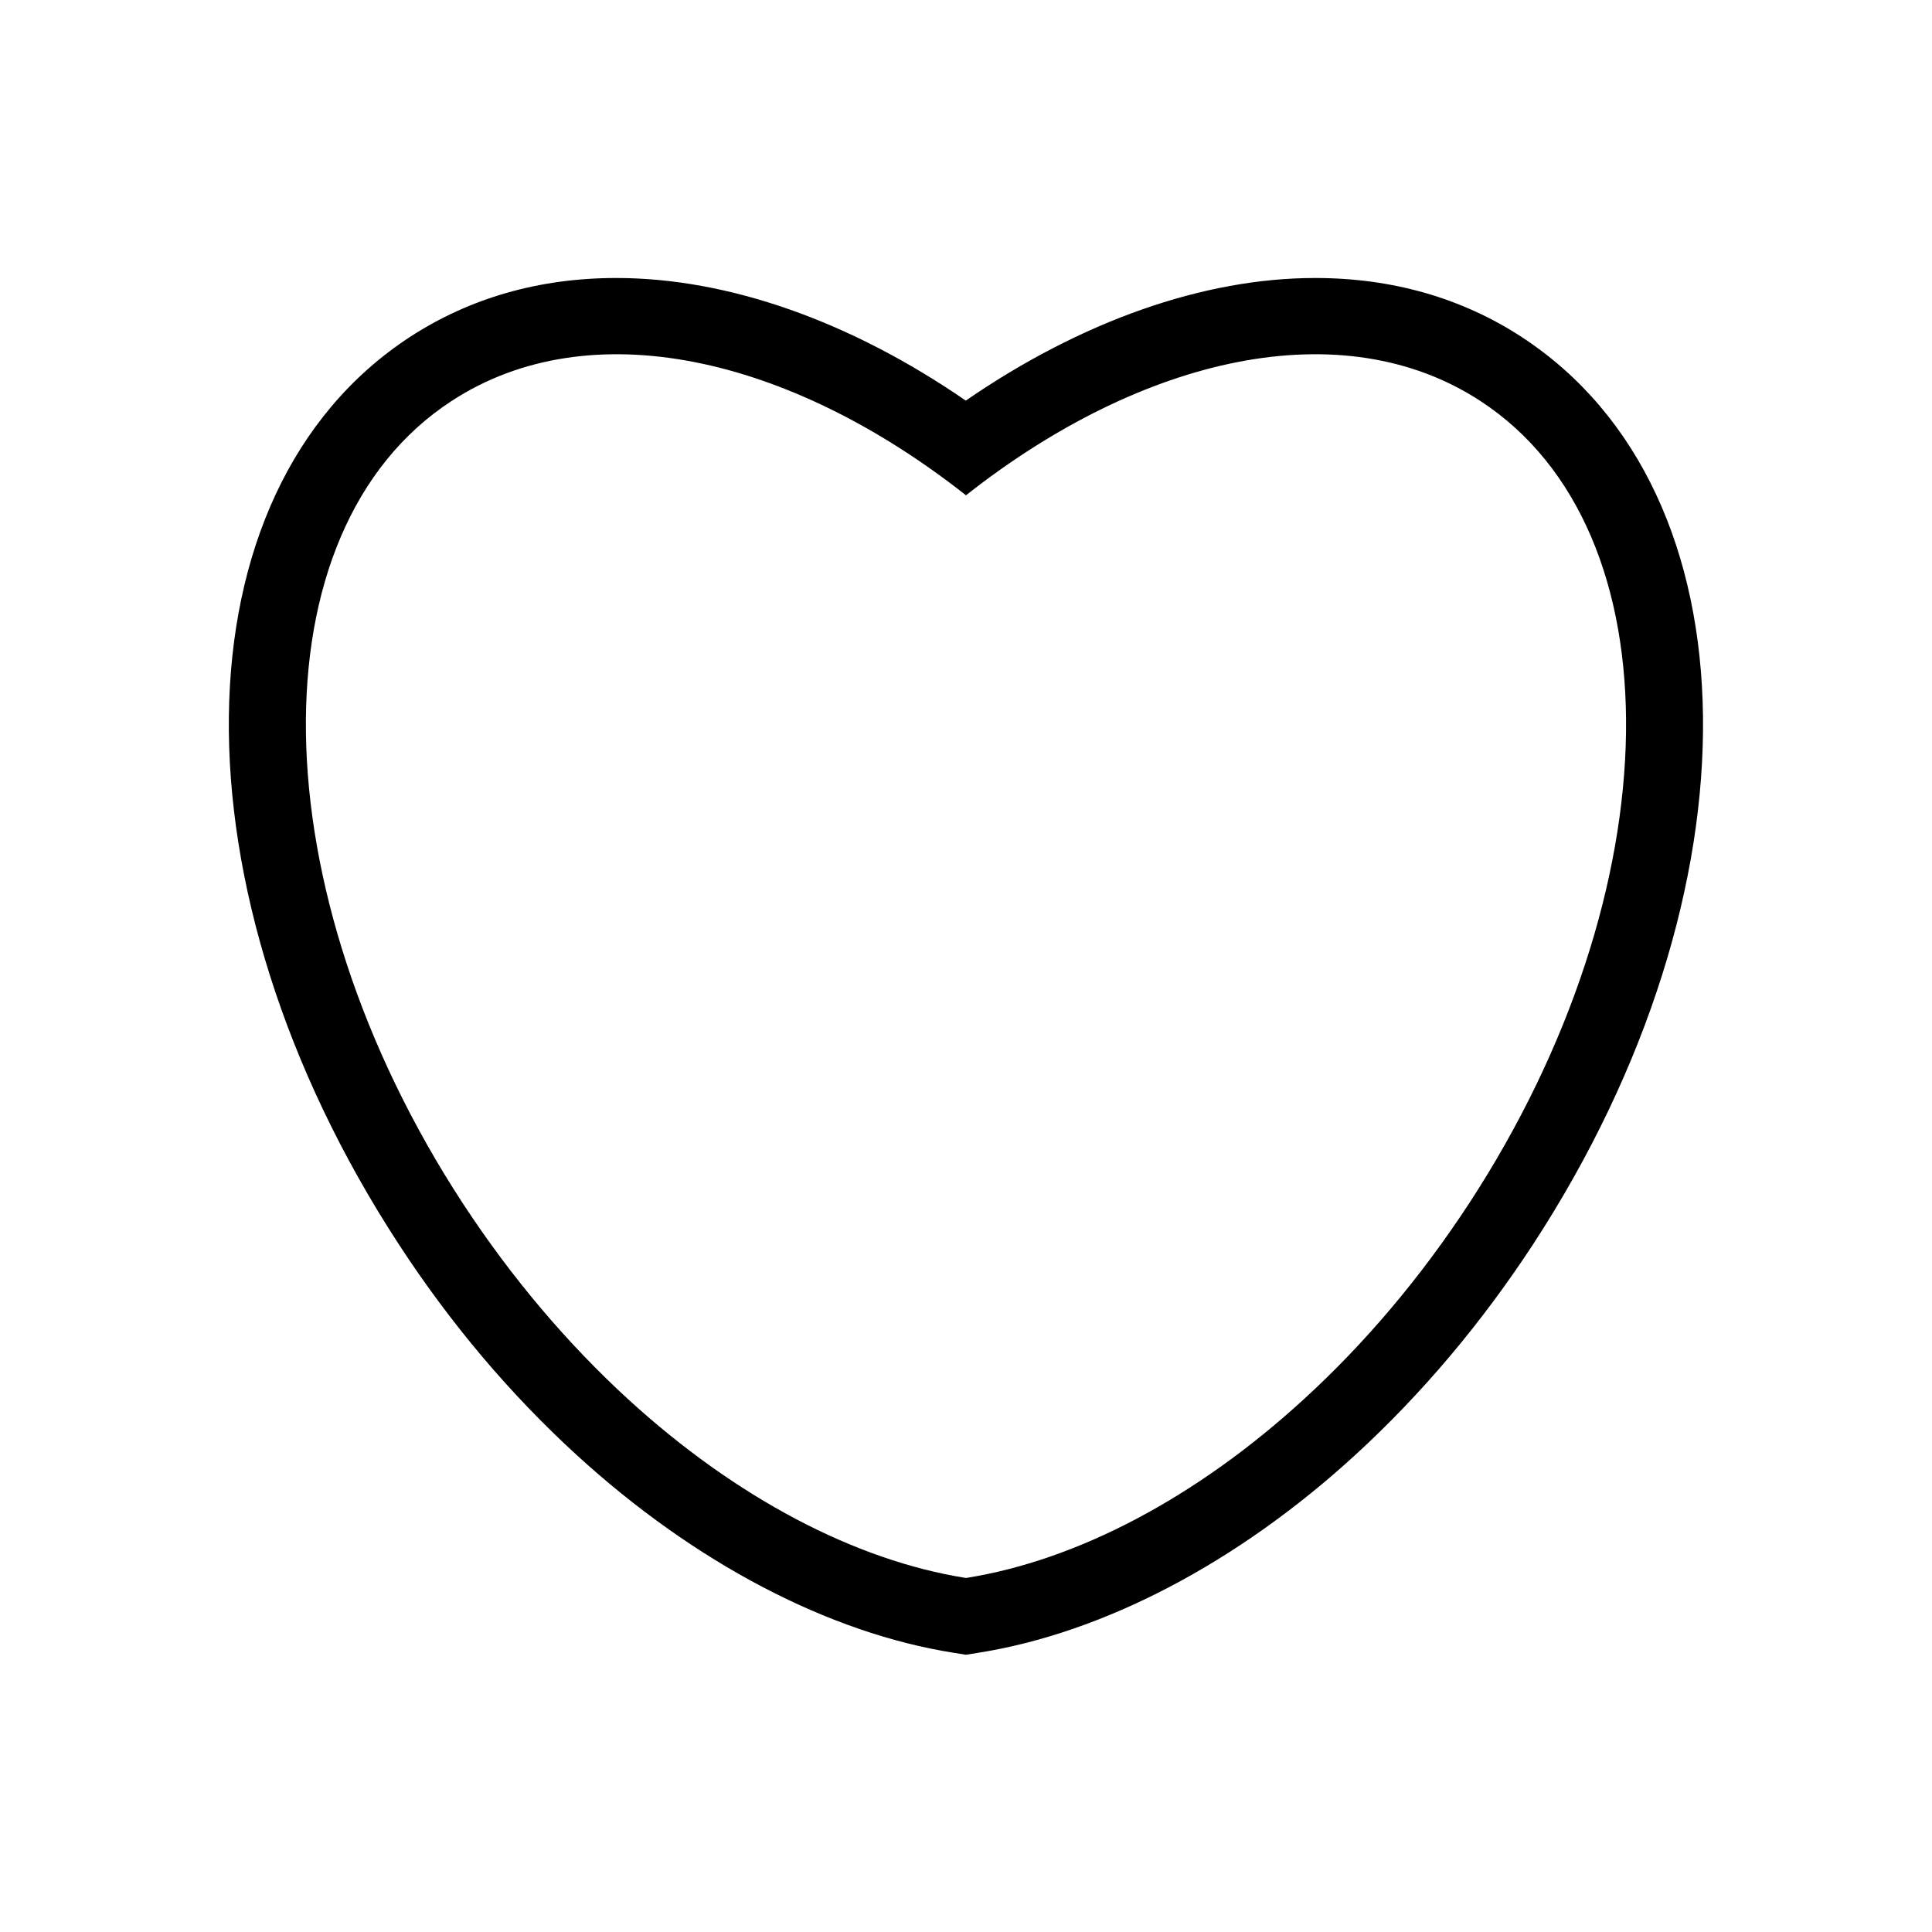 <?xml version="1.0" encoding="UTF-8"?>
<!-- Uploaded to: SVG Repo, www.svgrepo.com, Generator: SVG Repo Mixer Tools -->
<svg fill="#000000" width="800px" height="800px" version="1.1" viewBox="144 144 512 512" xmlns="http://www.w3.org/2000/svg">
 <path d="m547.31 233.34c-15.922-10.379-34.359-15.668-54.766-15.668-29.574 0-62.02 11.438-92.602 32.496-30.582-21.059-62.977-32.496-92.602-32.496-20.402 0-38.844 5.289-54.766 15.668-62.77 41.059-64.078 146.71-2.816 240.52 13.602 20.859 29.422 39.598 47.055 55.723 31.234 28.566 66.754 47.207 100.05 52.445l3.125 0.504 3.125-0.504c33.301-5.238 68.871-23.879 100.05-52.445 17.582-16.121 33.402-34.863 47.055-55.723 61.266-93.809 59.957-199.46-2.918-240.52zm-13.957 229.54c-13.047 19.949-27.91 37.383-43.781 51.891-28.566 26.199-60.254 42.773-89.578 47.41-29.371-4.637-61.012-21.262-89.578-47.41-15.82-14.508-30.73-31.941-43.781-51.891-54.262-83.078-55.57-178.3-2.973-212.61 36.477-23.832 89.273-12.09 136.33 24.988 47.055-37.082 99.855-48.82 136.33-24.988 52.598 34.309 51.289 129.48-2.973 212.61z"/>
</svg>